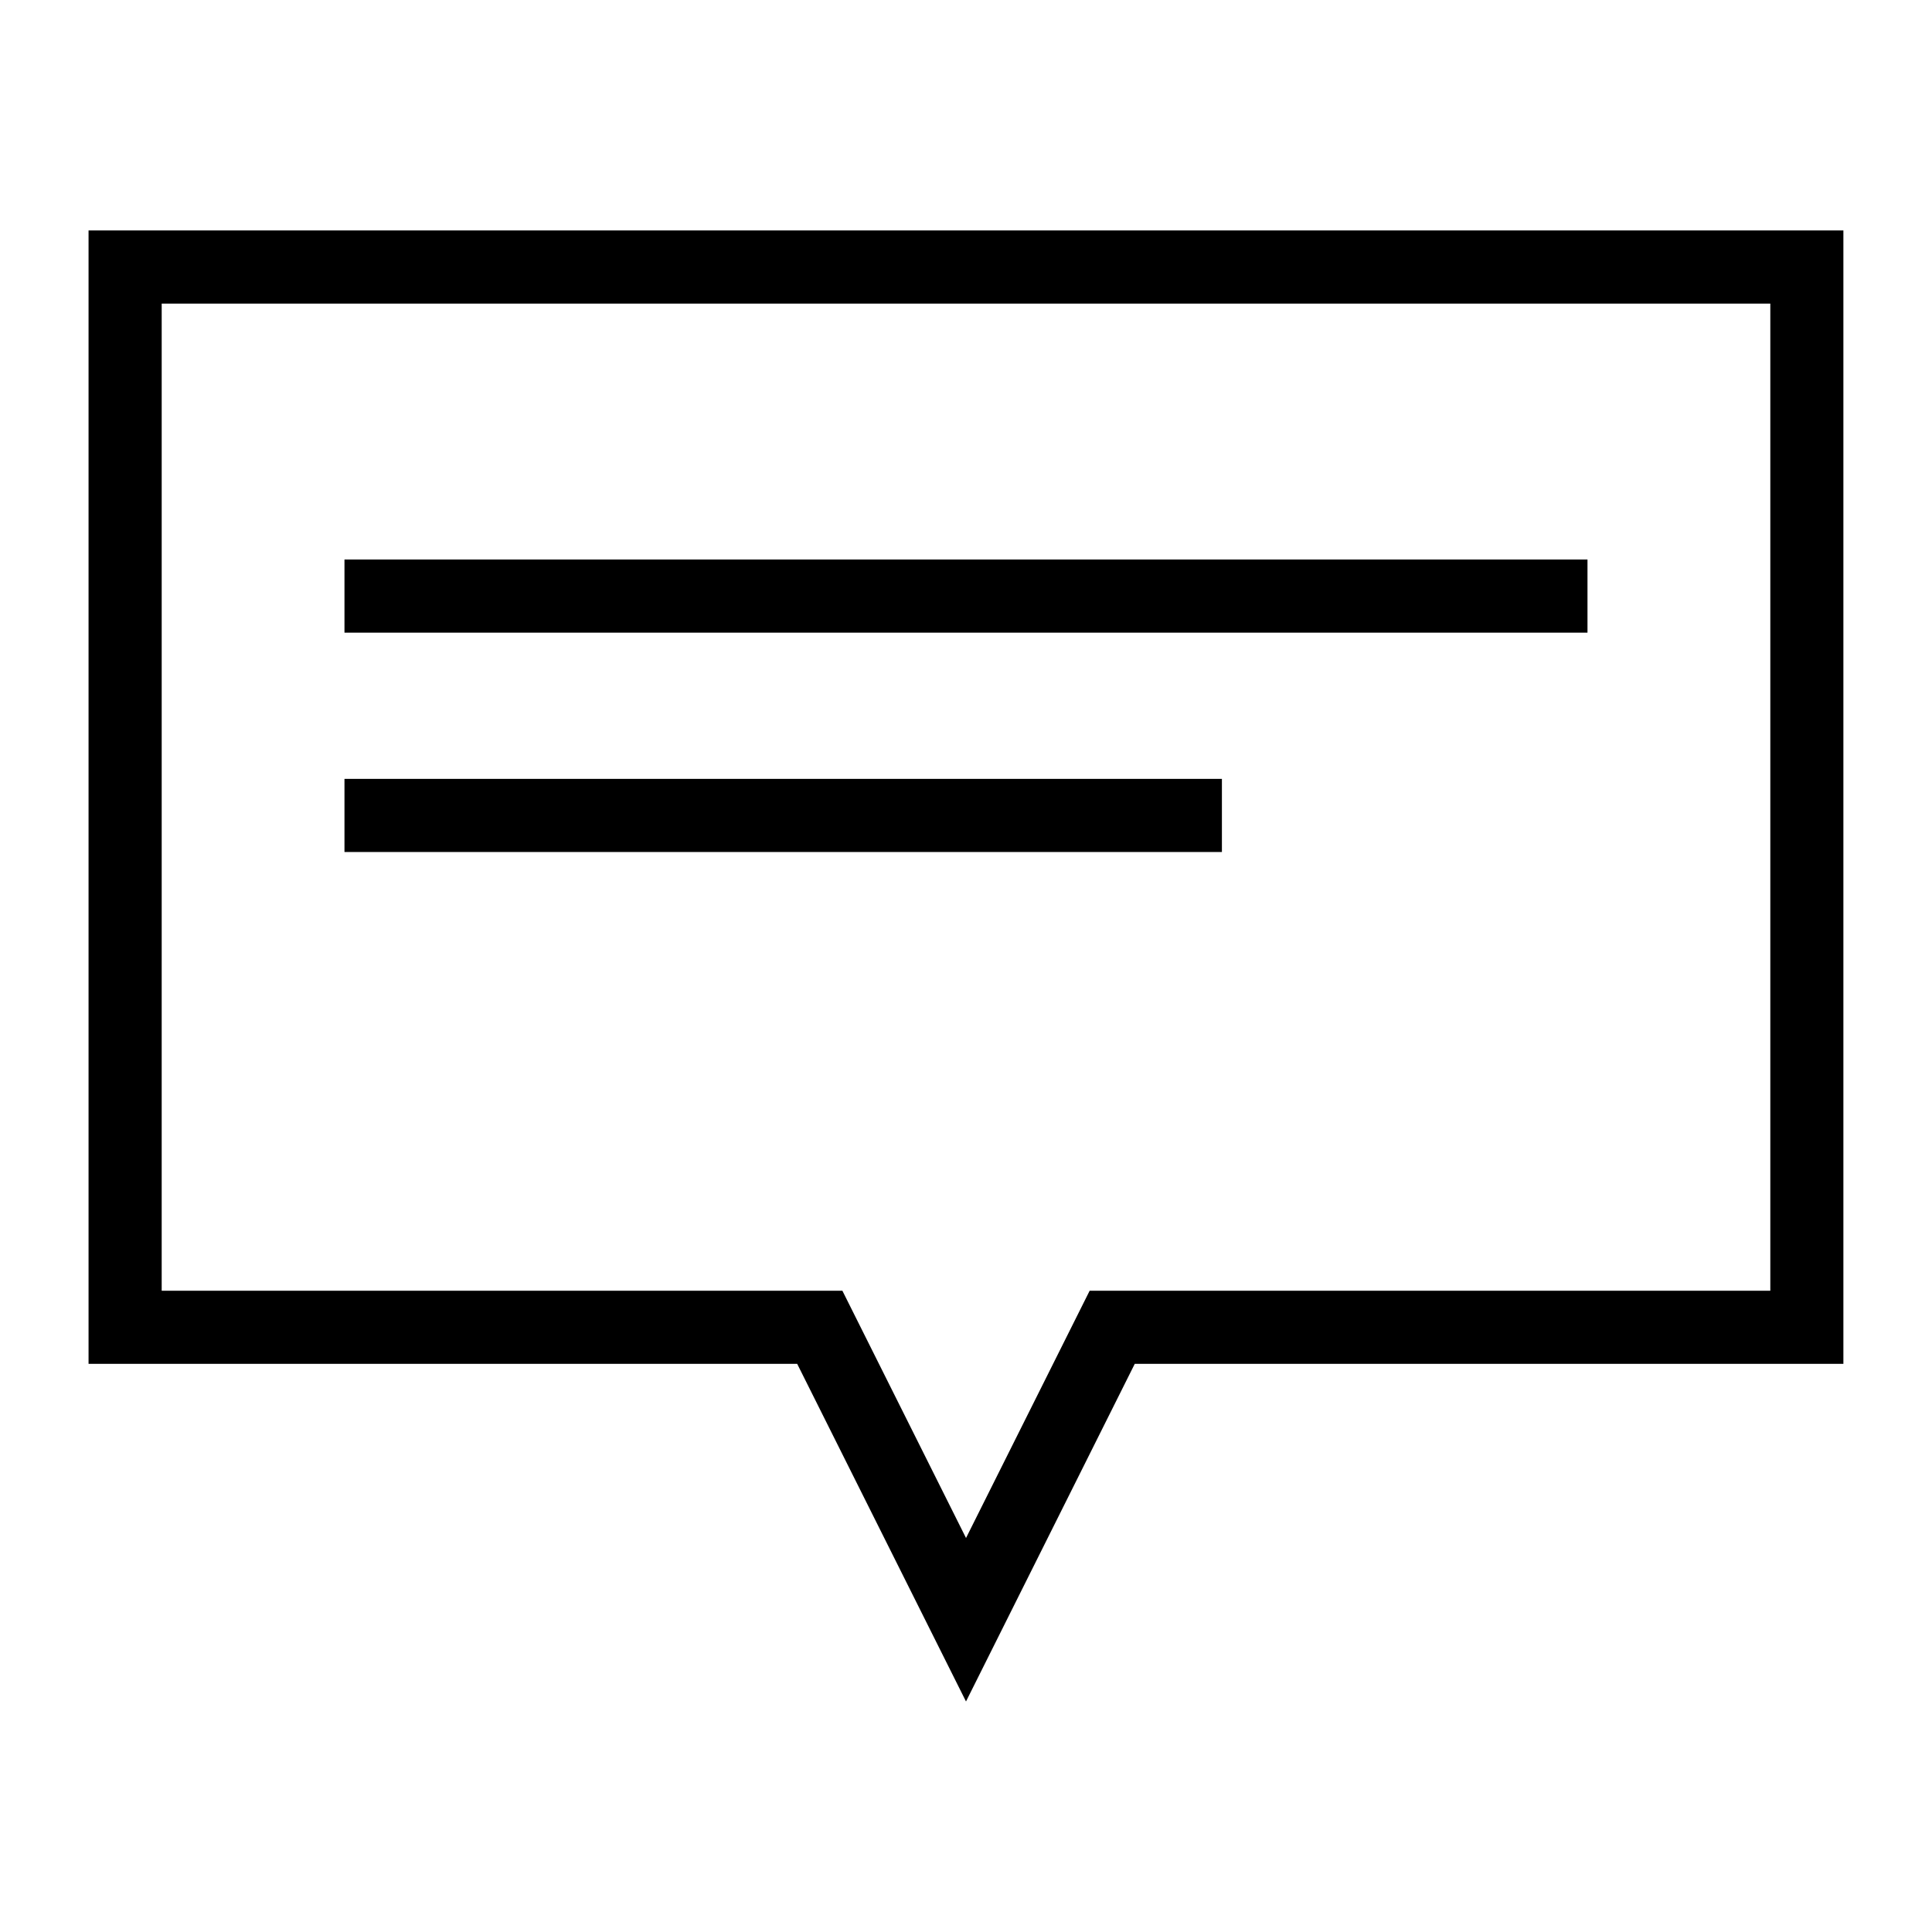 <?xml version="1.0" encoding="UTF-8"?>
<!-- Uploaded to: ICON Repo, www.svgrepo.com, Generator: ICON Repo Mixer Tools -->
<svg fill="#000000" width="800px" height="800px" version="1.1" viewBox="144 144 512 512" xmlns="http://www.w3.org/2000/svg">
 <g>
  <path d="m400 594.91-44.742-89.484h-187.79v-300.35h465.05v300.35h-187.79zm-213.15-108.86h180.39l32.766 65.535 32.766-65.535h180.38v-261.59h-426.3z"/>
  <path d="m235.29 292.28h329.41v19.379h-329.41z"/>
  <path d="m235.29 350.41h232.53v19.379h-232.53z"/>
 </g>
</svg>